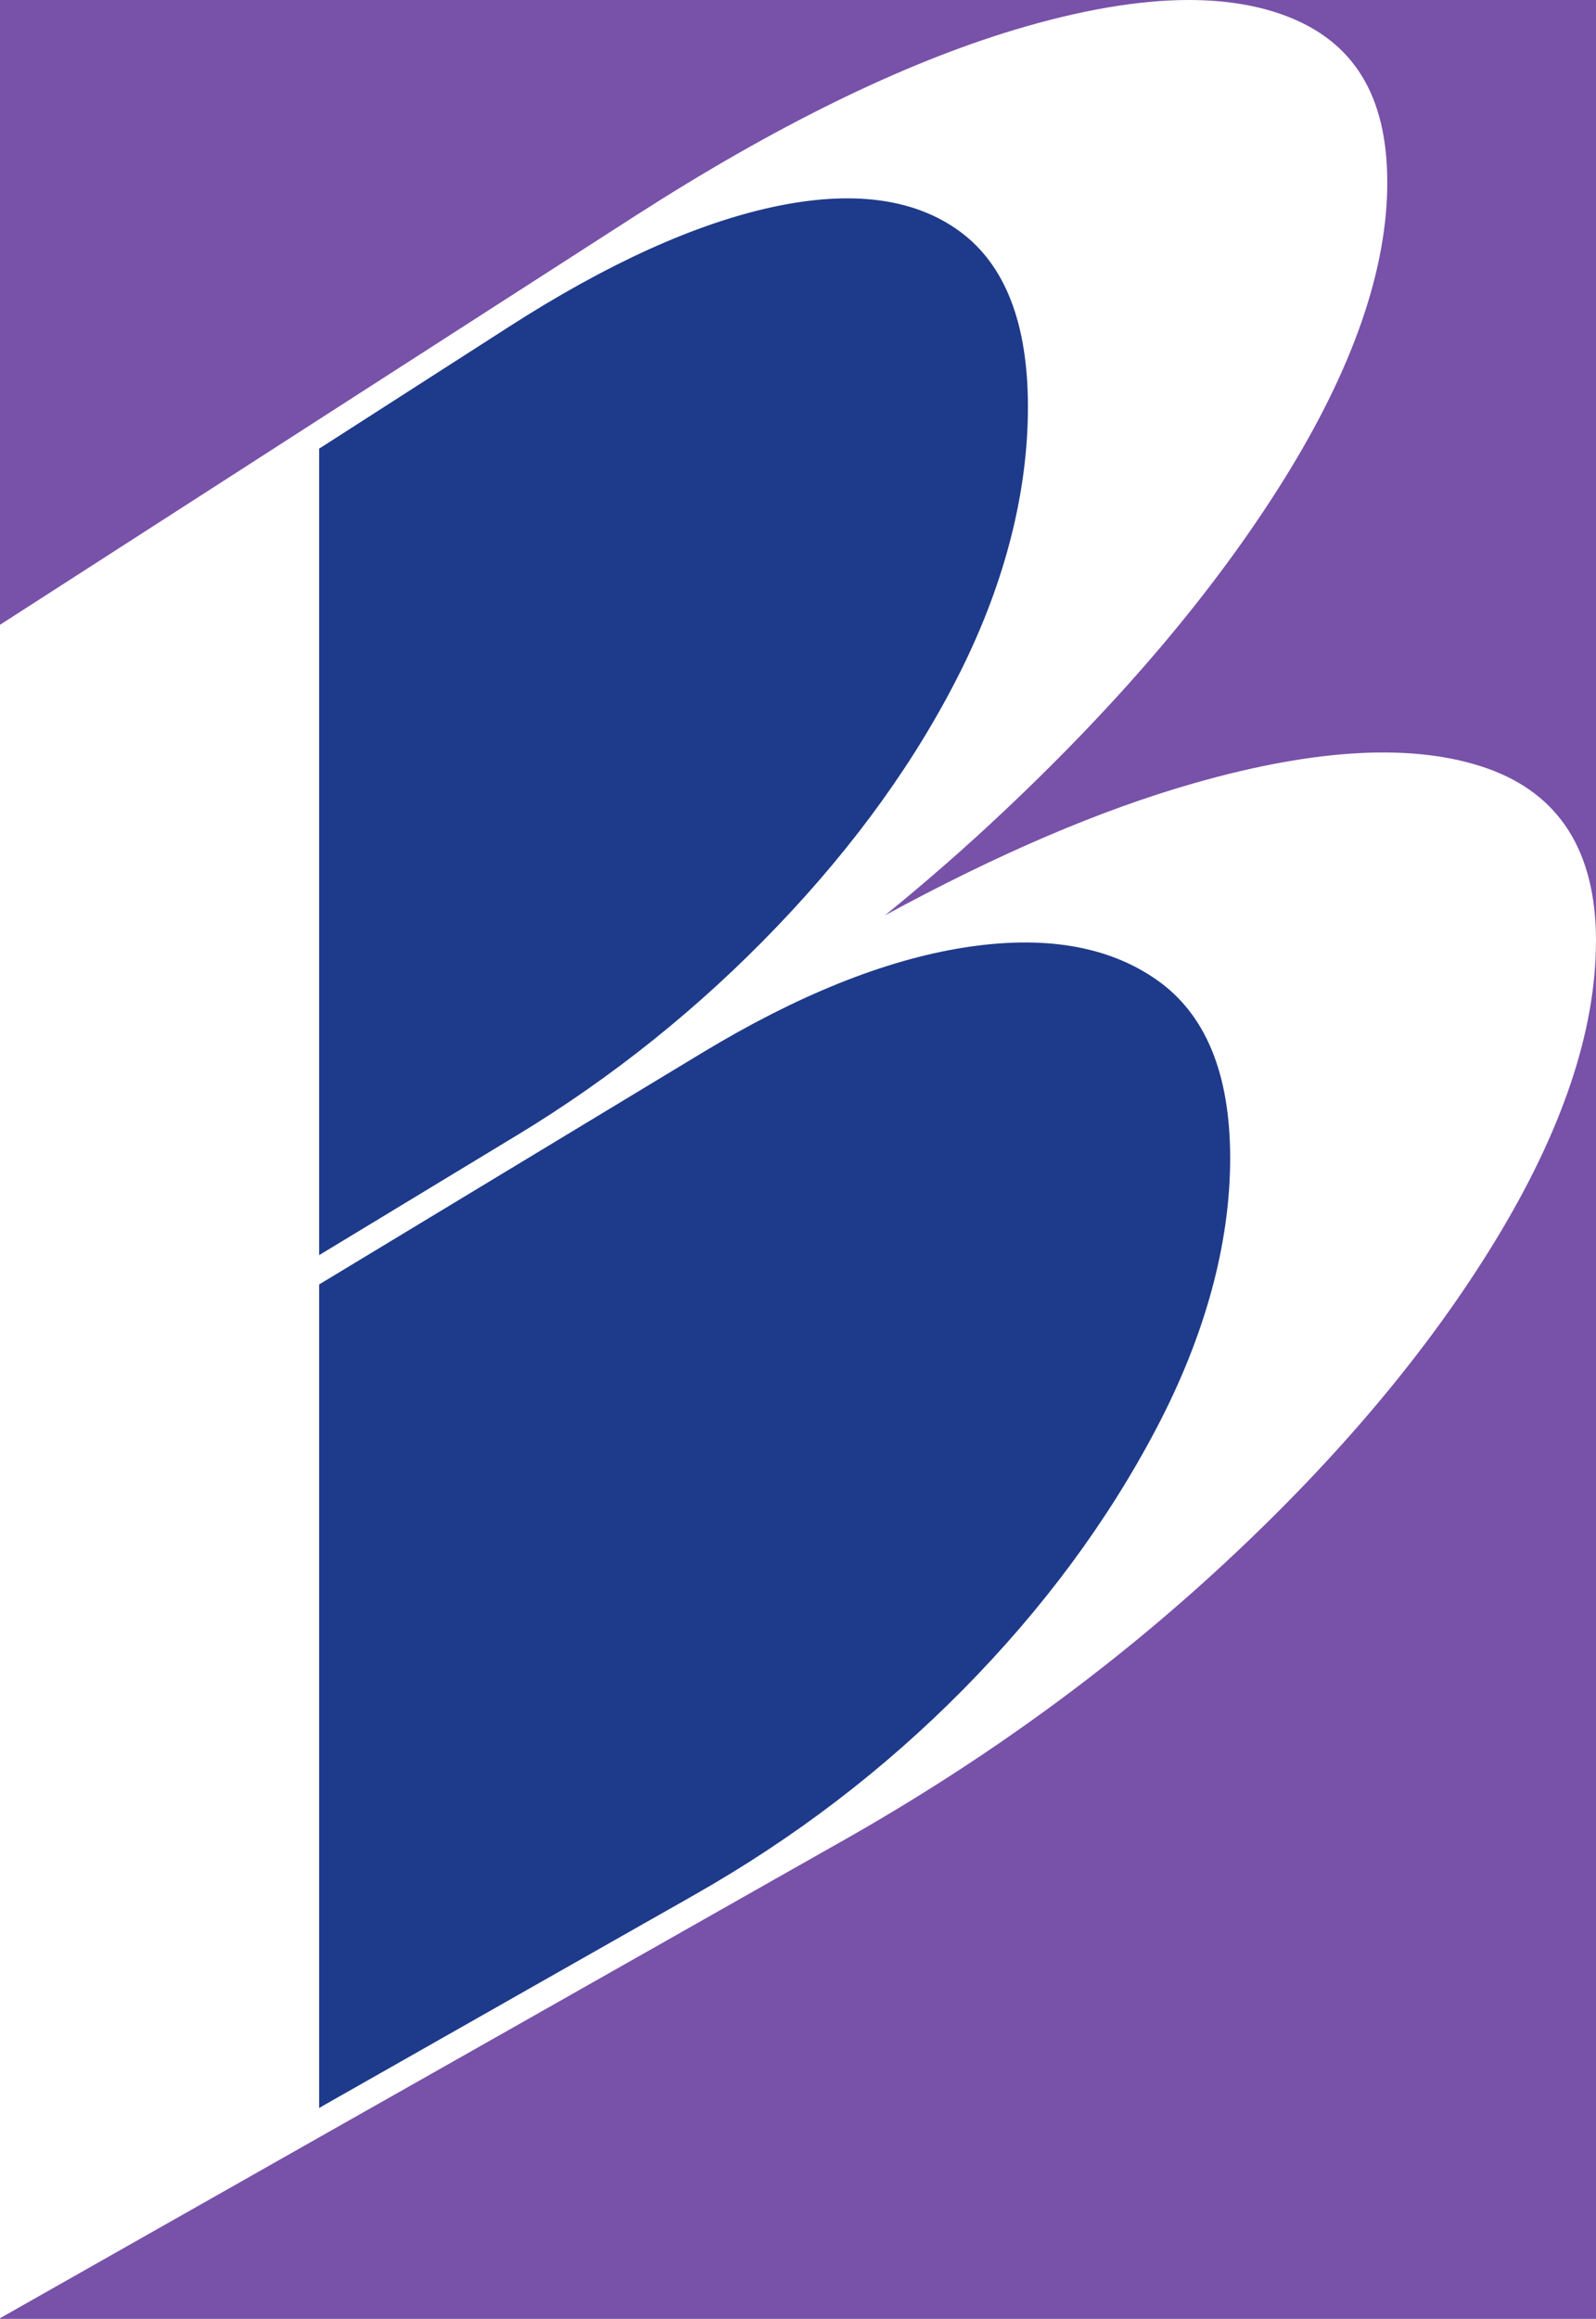 <svg viewBox="0 0 283.31 411.34" xmlns="http://www.w3.org/2000/svg" data-name="Layer 1" id="Layer_1">
  <defs>
    <style>
      .cls-1 {
        fill: #1e3a8a;
      }

      .cls-1, .cls-2 {
        stroke-width: 0px;
      }

      .cls-2 {
        fill: #7851a9;
      }
    </style>
  </defs>
  <path d="M.01,0h211.02C202.11,0,191.76,1.78,180.02,5.31c-20.11,6.07-42.65,17.16-67.52,33.15l-55.85,35.92-10.47,6.74L0,110.83V0h.01Z" class="cls-2"></path>
  <path d="M91.7,201.42l-35.05,21.23V79.59l33.72-21.64c17.41-11.18,33.05-18.27,46.89-21.25,13.92-2.98,24.95-1.57,33.03,4.29,8.11,5.9,12.18,16.29,12.18,31.2s-3.96,30.78-11.83,46.63c-7.86,15.8-18.77,30.99-32.7,45.53-13.83,14.44-29.26,26.79-46.23,37.07h0Z" class="cls-1"></path>
  <path d="M57.3,373.57c-.22.13-.44.25-.65.37v-146.09l51.41-31.07,16.61-10.04c16.8-10.15,32.24-16.38,46.31-18.63,14.16-2.26,25.61-.38,34.29,5.66,8.73,6.07,13.1,16.64,13.1,31.68s-4.37,31.35-13.1,47.94c-8.69,16.53-20.13,31.97-34.29,46.3-14.07,14.24-29.96,26.37-47.67,36.41-.91.52-3.95,2.26-9.13,5.18-5.17,2.94-11.33,6.43-18.47,10.48-7.13,4.04-14.11,8.01-20.95,11.89-6.83,3.87-12.64,7.17-17.45,9.9v.02Z" class="cls-1"></path>
  <path d="M283.31,0v166.94c0-15.89-6.47-26.1-19.33-30.64-12.79-4.5-30.17-3.6-51.98,2.62-16.57,4.72-34.89,12.56-54.93,23.47,7.36-5.97,14.44-12.16,21.21-18.55,21.01-19.79,37.6-39.44,49.71-58.9,12.17-19.56,18.27-37.12,18.27-52.57s-5.99-24.98-17.92-29.52C223.33.95,217.56,0,211.03,0h72.28,0Z" class="cls-2"></path>
  <path d="M283.31,166.95v244.39H.01v-.12l48.14-27.26c2.91-1.65,5.75-3.25,8.5-4.82,9.23-5.21,17.58-9.95,25.07-14.18,9.75-5.53,19.68-11.14,29.76-16.85,10.13-5.74,18.83-10.66,26.11-14.79,7.28-4.12,11.4-6.45,12.32-6.97,24.88-14.09,47.37-30.41,67.39-48.98,20.22-18.75,36.29-37.86,48.13-57.27,11.9-19.51,17.87-37.26,17.87-53.16h0Z" class="cls-2"></path>
</svg>